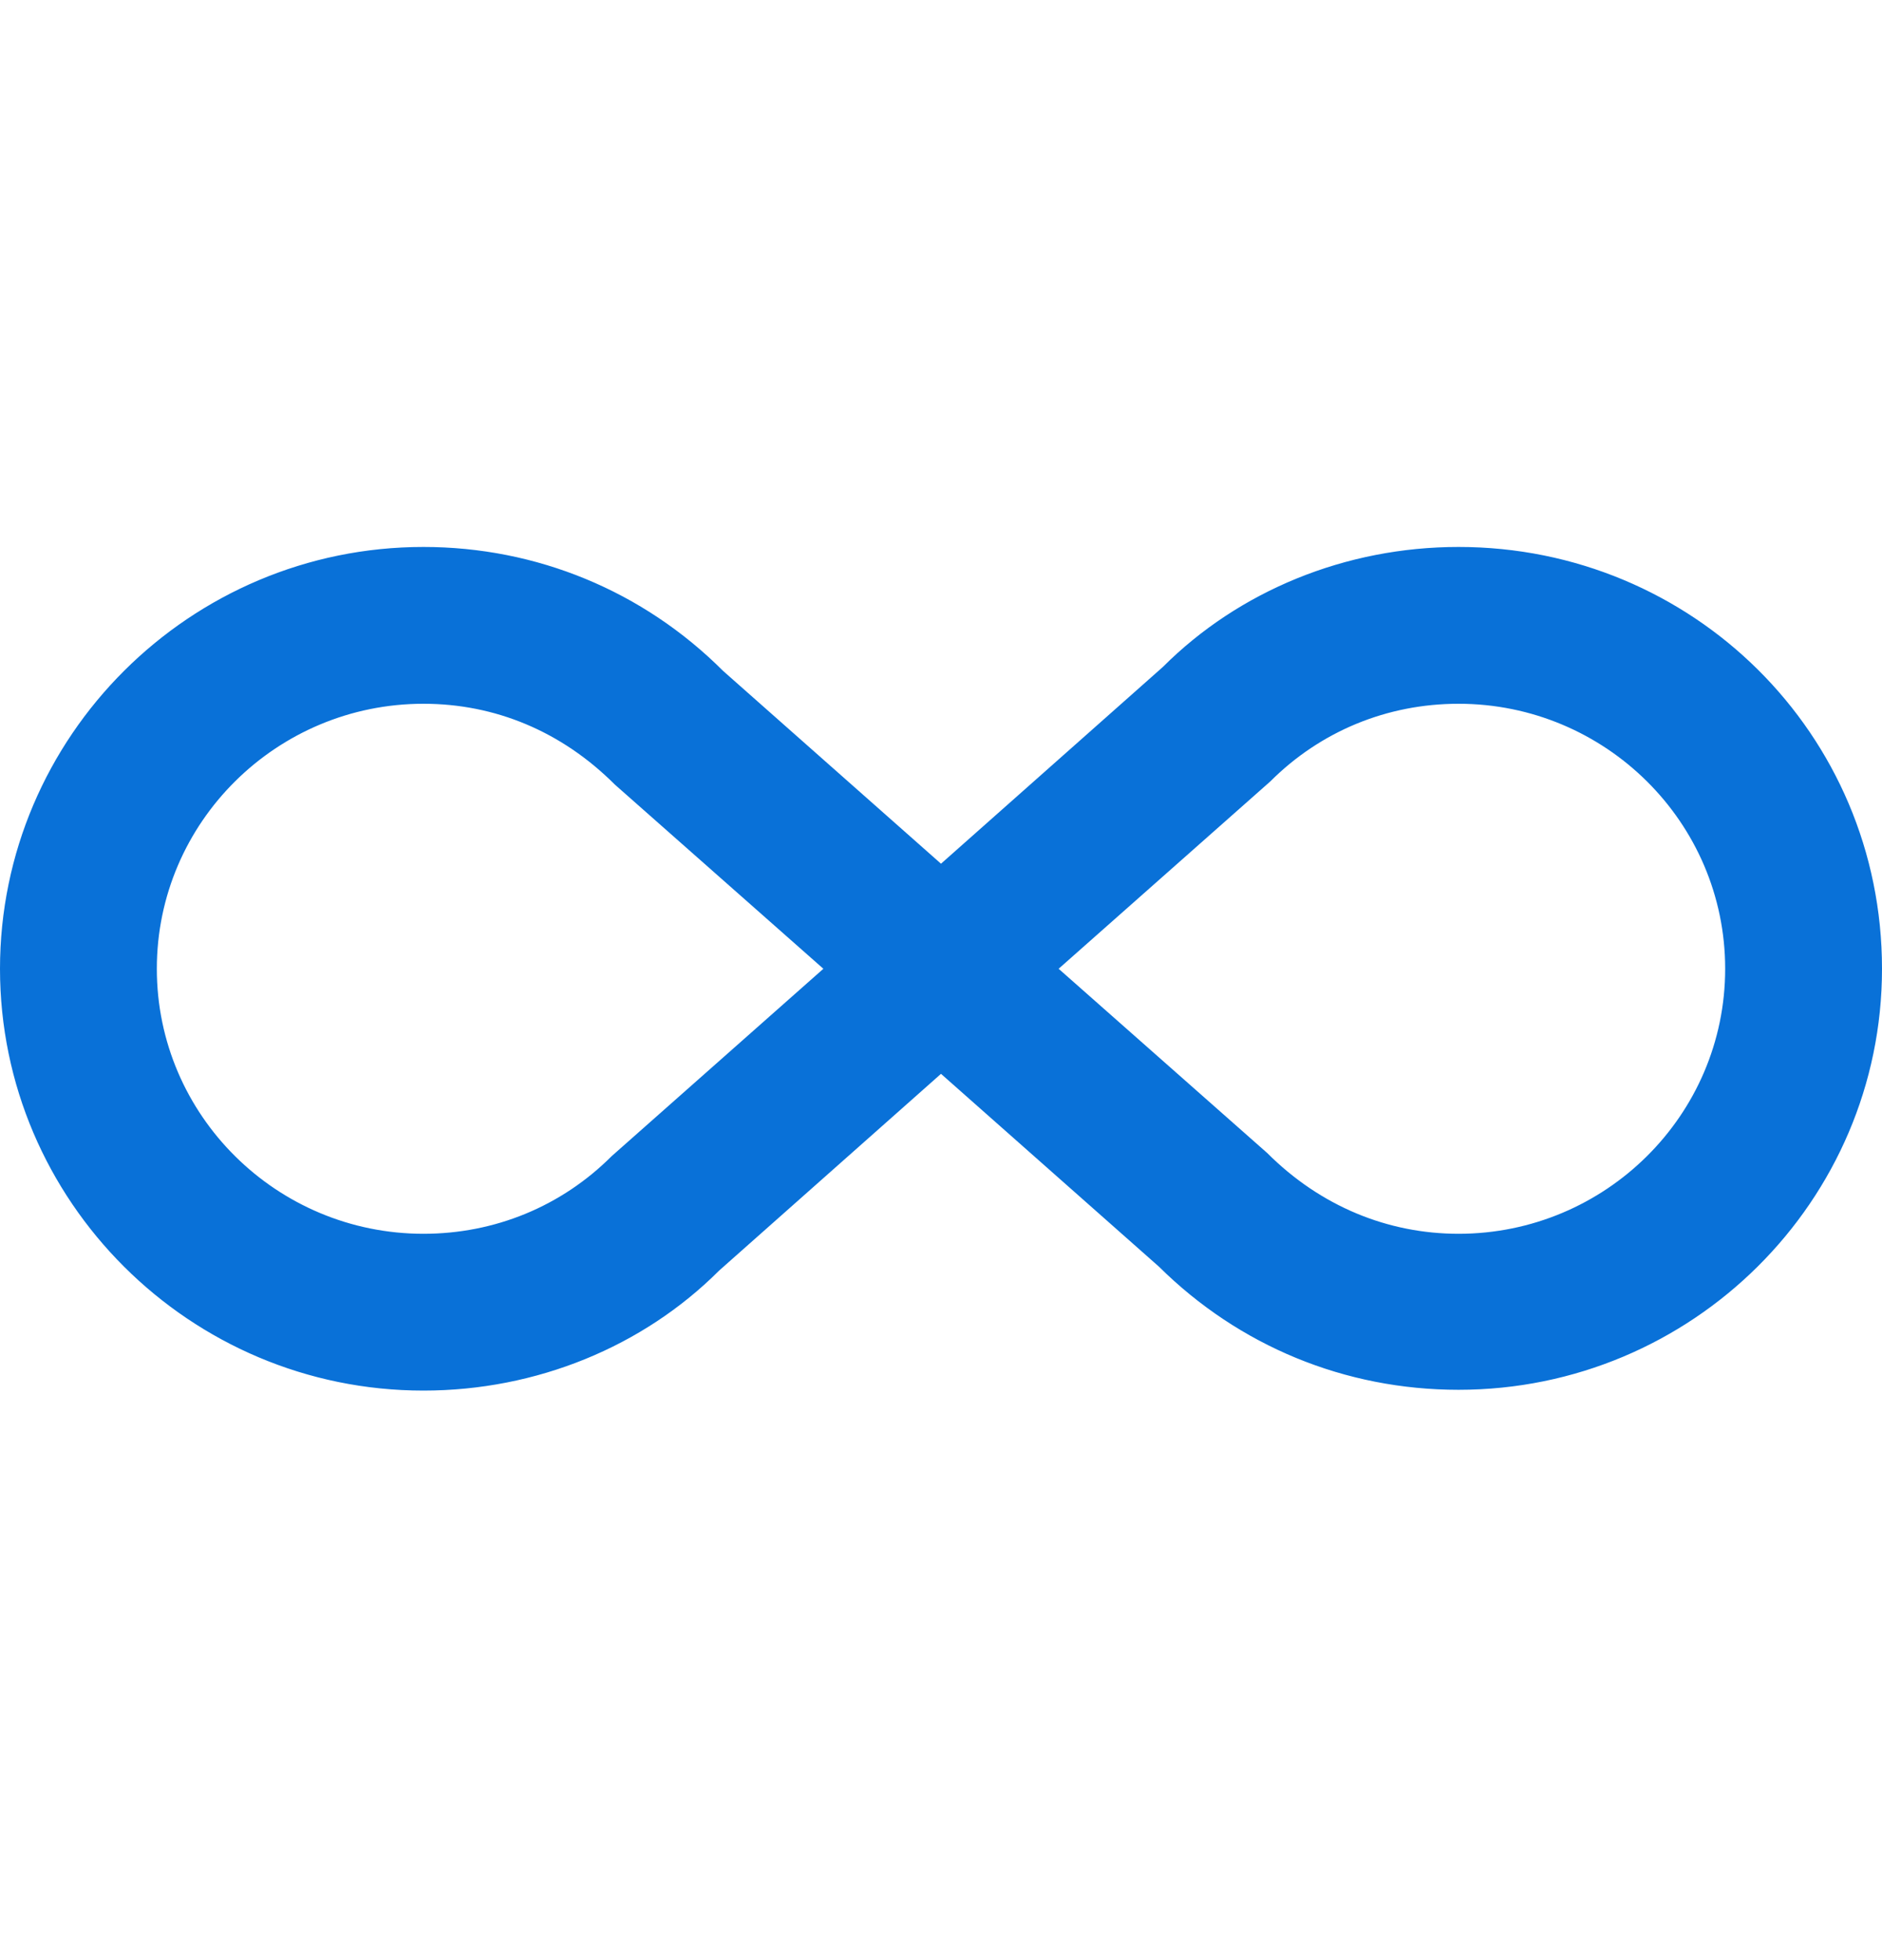 <svg width="24" height="25" viewBox="0 0 24 25" fill="none" xmlns="http://www.w3.org/2000/svg">
<g id="mdi:infinity">
<path id="Vector" d="M18.6 6.976C21.58 6.976 24 9.356 24 12.356C24 15.316 21.58 17.726 18.6 17.726C17.15 17.726 15.8 17.166 14.78 16.156L12 13.696L9.17 16.206C8.2 17.176 6.84 17.736 5.4 17.736C2.42 17.736 0 15.316 0 12.356C0 9.396 2.42 6.976 5.4 6.976C6.84 6.976 8.2 7.536 9.22 8.556L12 11.016L14.83 8.506C15.8 7.536 17.16 6.976 18.6 6.976ZM7.8 14.746L10.5 12.356L7.84 10.006C7.16 9.326 6.31 8.976 5.4 8.976C3.53 8.976 2 10.486 2 12.356C2 14.226 3.53 15.736 5.4 15.736C6.31 15.736 7.16 15.386 7.8 14.746ZM16.2 9.966L13.5 12.356L16.16 14.706C16.84 15.386 17.7 15.736 18.6 15.736C20.47 15.736 22 14.226 22 12.356C22 10.486 20.47 8.976 18.6 8.976C17.69 8.976 16.84 9.326 16.2 9.966Z" fill="#0971D8"/>
</g>
</svg>
